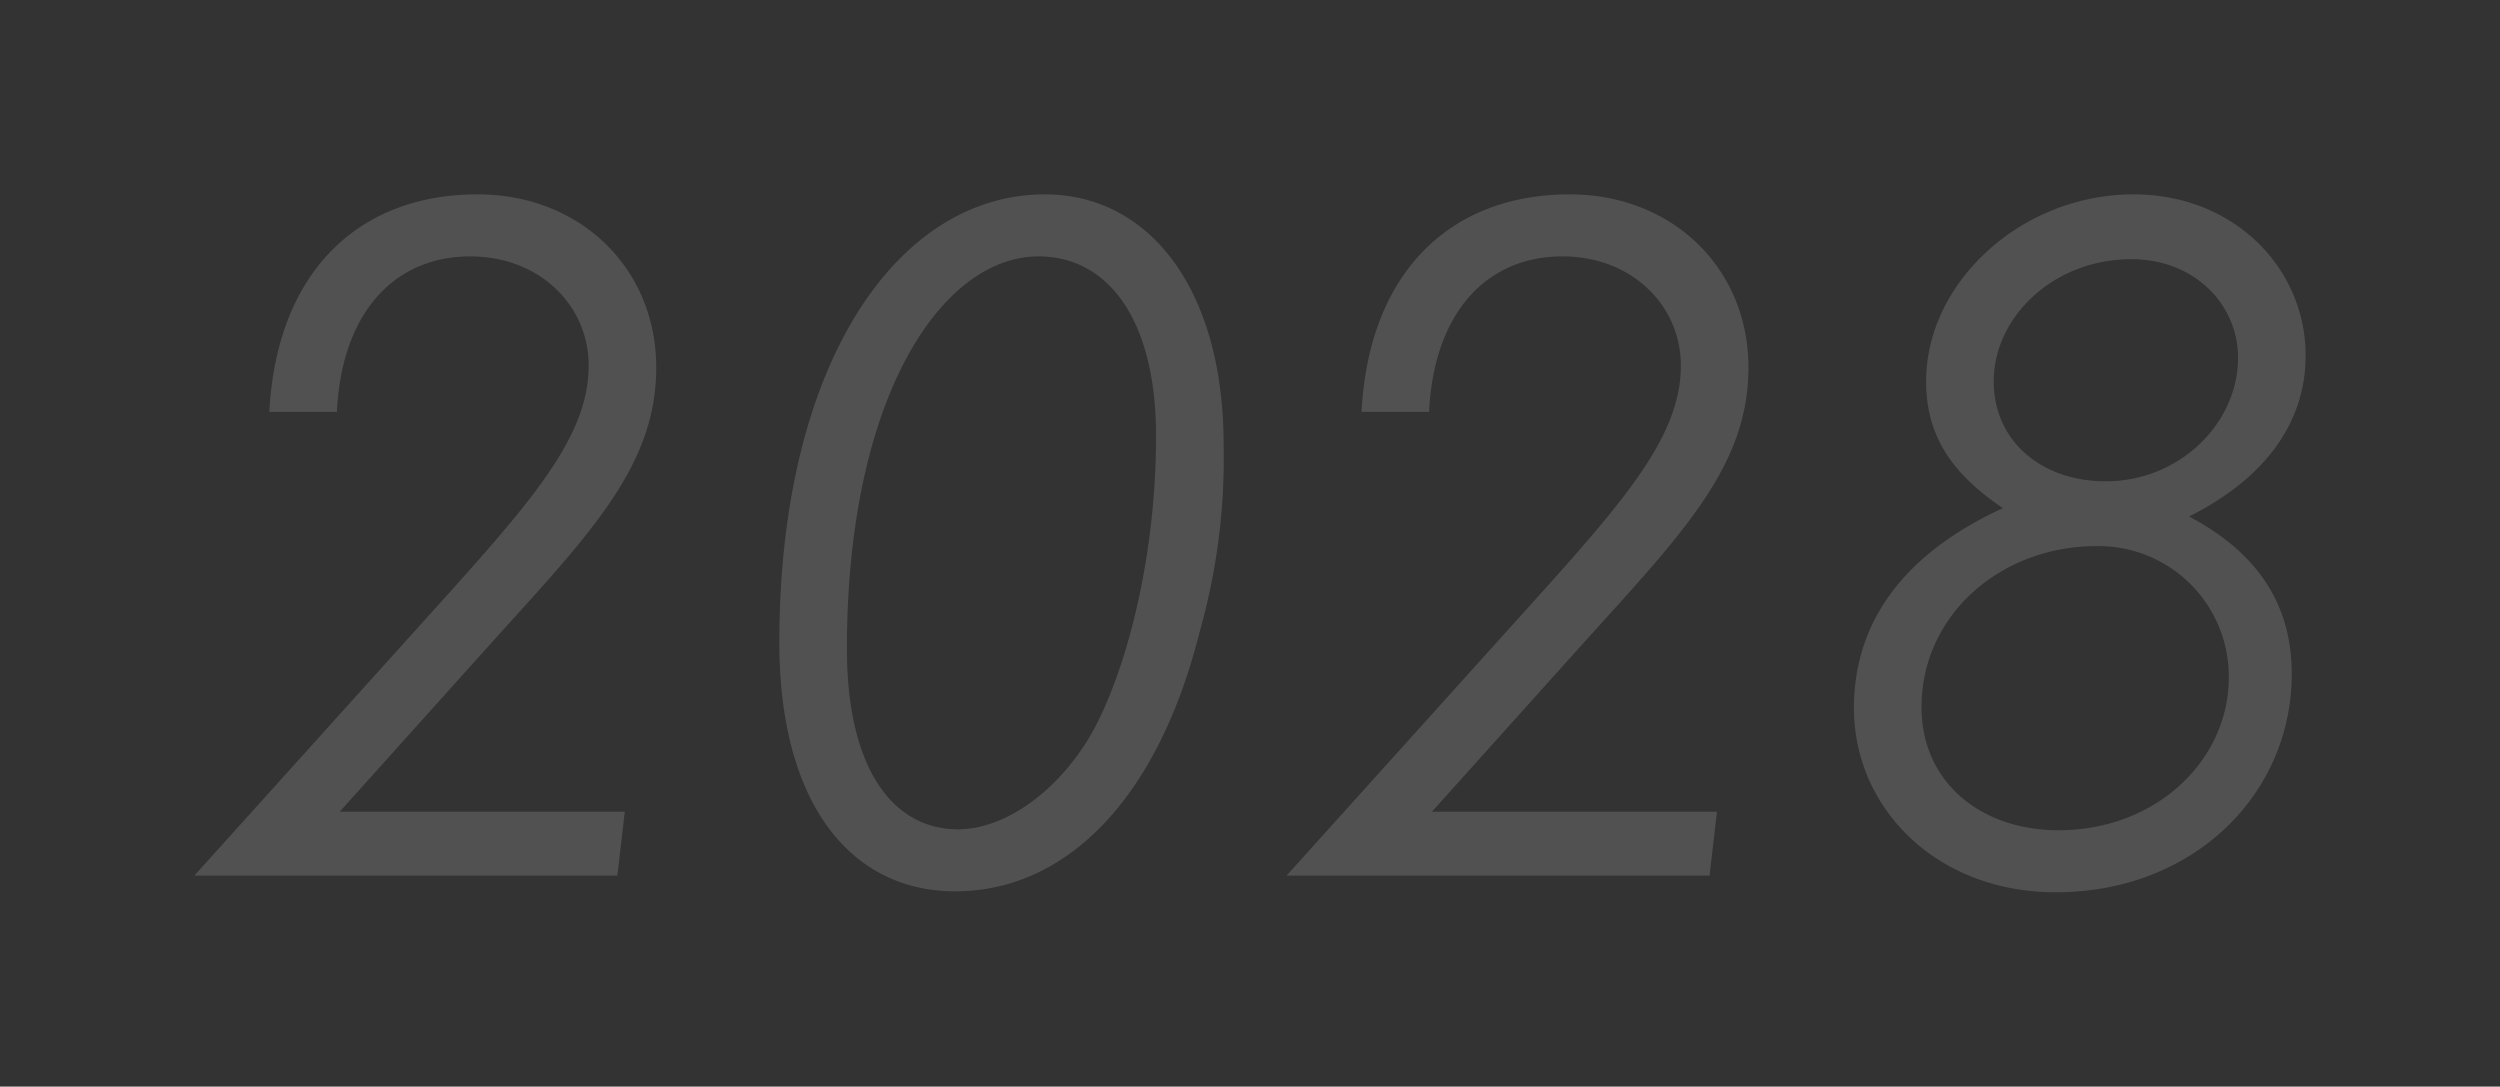 <svg xmlns="http://www.w3.org/2000/svg" width="162.06" height="70.44" viewBox="0 0 162.06 70.44">
  <rect x="0" y="0" width="162.06" height="70.44" fill="#333333" stroke="none"/>
  <path id="img-sa-2028" d="M-1.2,0H26.22l.48-4.14H8.22L18.3-15.36c6.3-6.96,10.44-11.28,10.44-17.58,0-6.42-4.92-11.22-11.58-11.22-7.74,0-13.02,5.04-13.5,14.1H8.04c.3-6.42,3.72-10.08,8.64-10.08,4.5,0,7.68,3.18,7.68,7.08,0,4.92-4.2,9.36-11.34,17.28ZM53.94-44.16c-9.66,0-17.22,11.1-17.22,29.04,0,10.44,4.62,16.14,11.4,16.14,7.08,0,13.08-5.82,15.84-16.8A41.257,41.257,0,0,0,65.52-27.9C65.52-38.16,60.6-44.16,53.94-44.16Zm-.42,4.02c4.5,0,7.62,4.08,7.62,11.64,0,8.88-2.4,16.56-4.56,19.92C54.3-5.04,51.06-3,48.3-3c-4.2,0-7.2-3.9-7.2-11.7C41.1-31.08,47.28-40.14,53.52-40.14ZM69.6,0H97.02l.48-4.14H79.02L89.1-15.36c6.3-6.96,10.44-11.28,10.44-17.58,0-6.42-4.92-11.22-11.58-11.22-7.74,0-13.02,5.04-13.5,14.1h4.38c.3-6.42,3.72-10.08,8.64-10.08,4.5,0,7.68,3.18,7.68,7.08,0,4.92-4.2,9.36-11.34,17.28Zm36.78-10.86c0,6.48,5.34,11.94,13.08,11.94,8.94,0,15.3-6.36,15.3-14.16,0-4.5-2.22-7.86-6.66-10.2,5.04-2.52,7.56-6.18,7.56-10.44,0-5.58-4.56-10.44-11.16-10.44-7.26,0-13.44,5.7-13.44,12.12,0,3.54,1.68,6,4.98,8.22C109.62-20.88,106.38-16.44,106.38-10.86Zm18-29.1c3.96,0,6.9,2.82,6.9,6.42,0,4.14-3.72,7.98-8.58,7.98-4.2,0-7.26-2.64-7.26-6.48C115.44-36.18,119.28-39.96,124.38-39.96Zm-2.28,18.6a8.448,8.448,0,0,1,8.58,8.52c0,5.34-4.68,9.9-11.04,9.9-5.04,0-8.88-3.12-8.88-7.98C110.76-16.92,115.92-21.36,122.1-21.36Z" transform="translate(13.8 56.76)" fill="#fffefe" opacity="0.15"/>
</svg>
